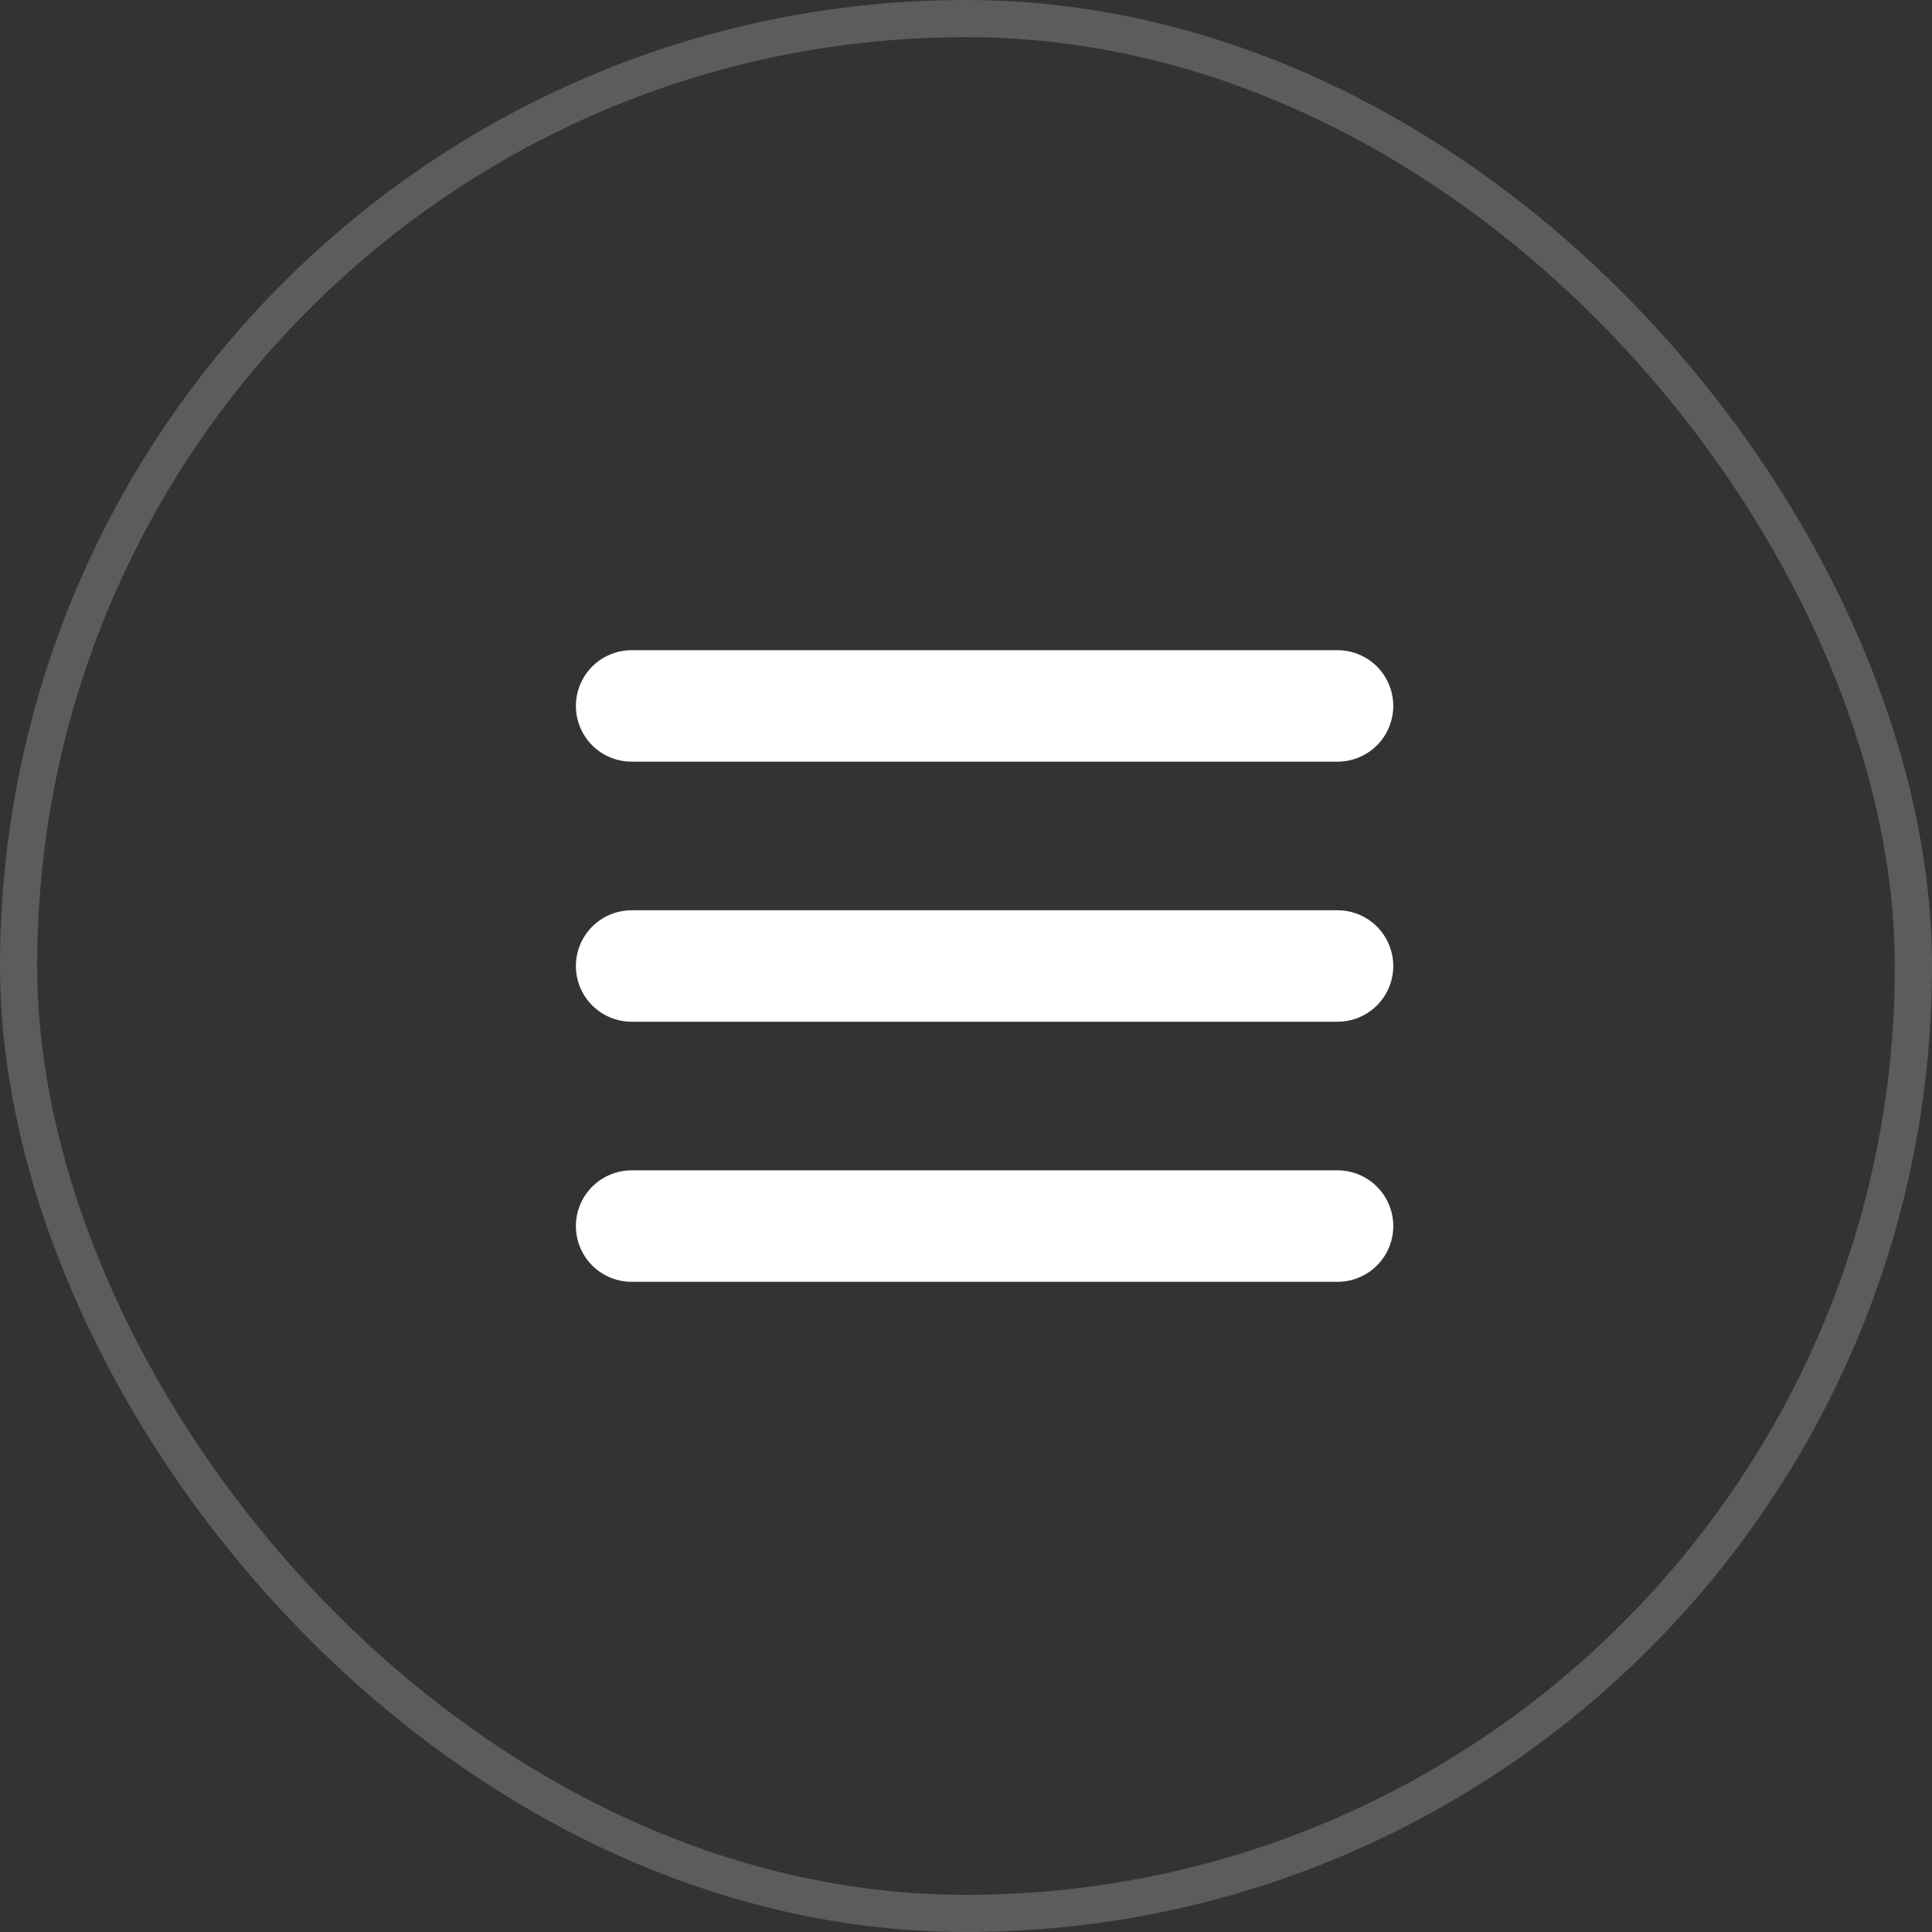 <svg width="52" height="52" viewBox="0 0 52 52" fill="none" xmlns="http://www.w3.org/2000/svg">
<rect x="0" y="0" width="52" height="52" fill="#333333" stroke="none"/>
<rect x="0.5" y="0.5" width="51" height="51" rx="25.5" stroke="white" stroke-opacity="0.2"/>
<path d="M17 19H36" stroke="white" stroke-width="3" stroke-linecap="round"/>
<path d="M17 26H36" stroke="white" stroke-width="3" stroke-linecap="round"/>
<path d="M17 33H36" stroke="white" stroke-width="3" stroke-linecap="round"/>
</svg>
